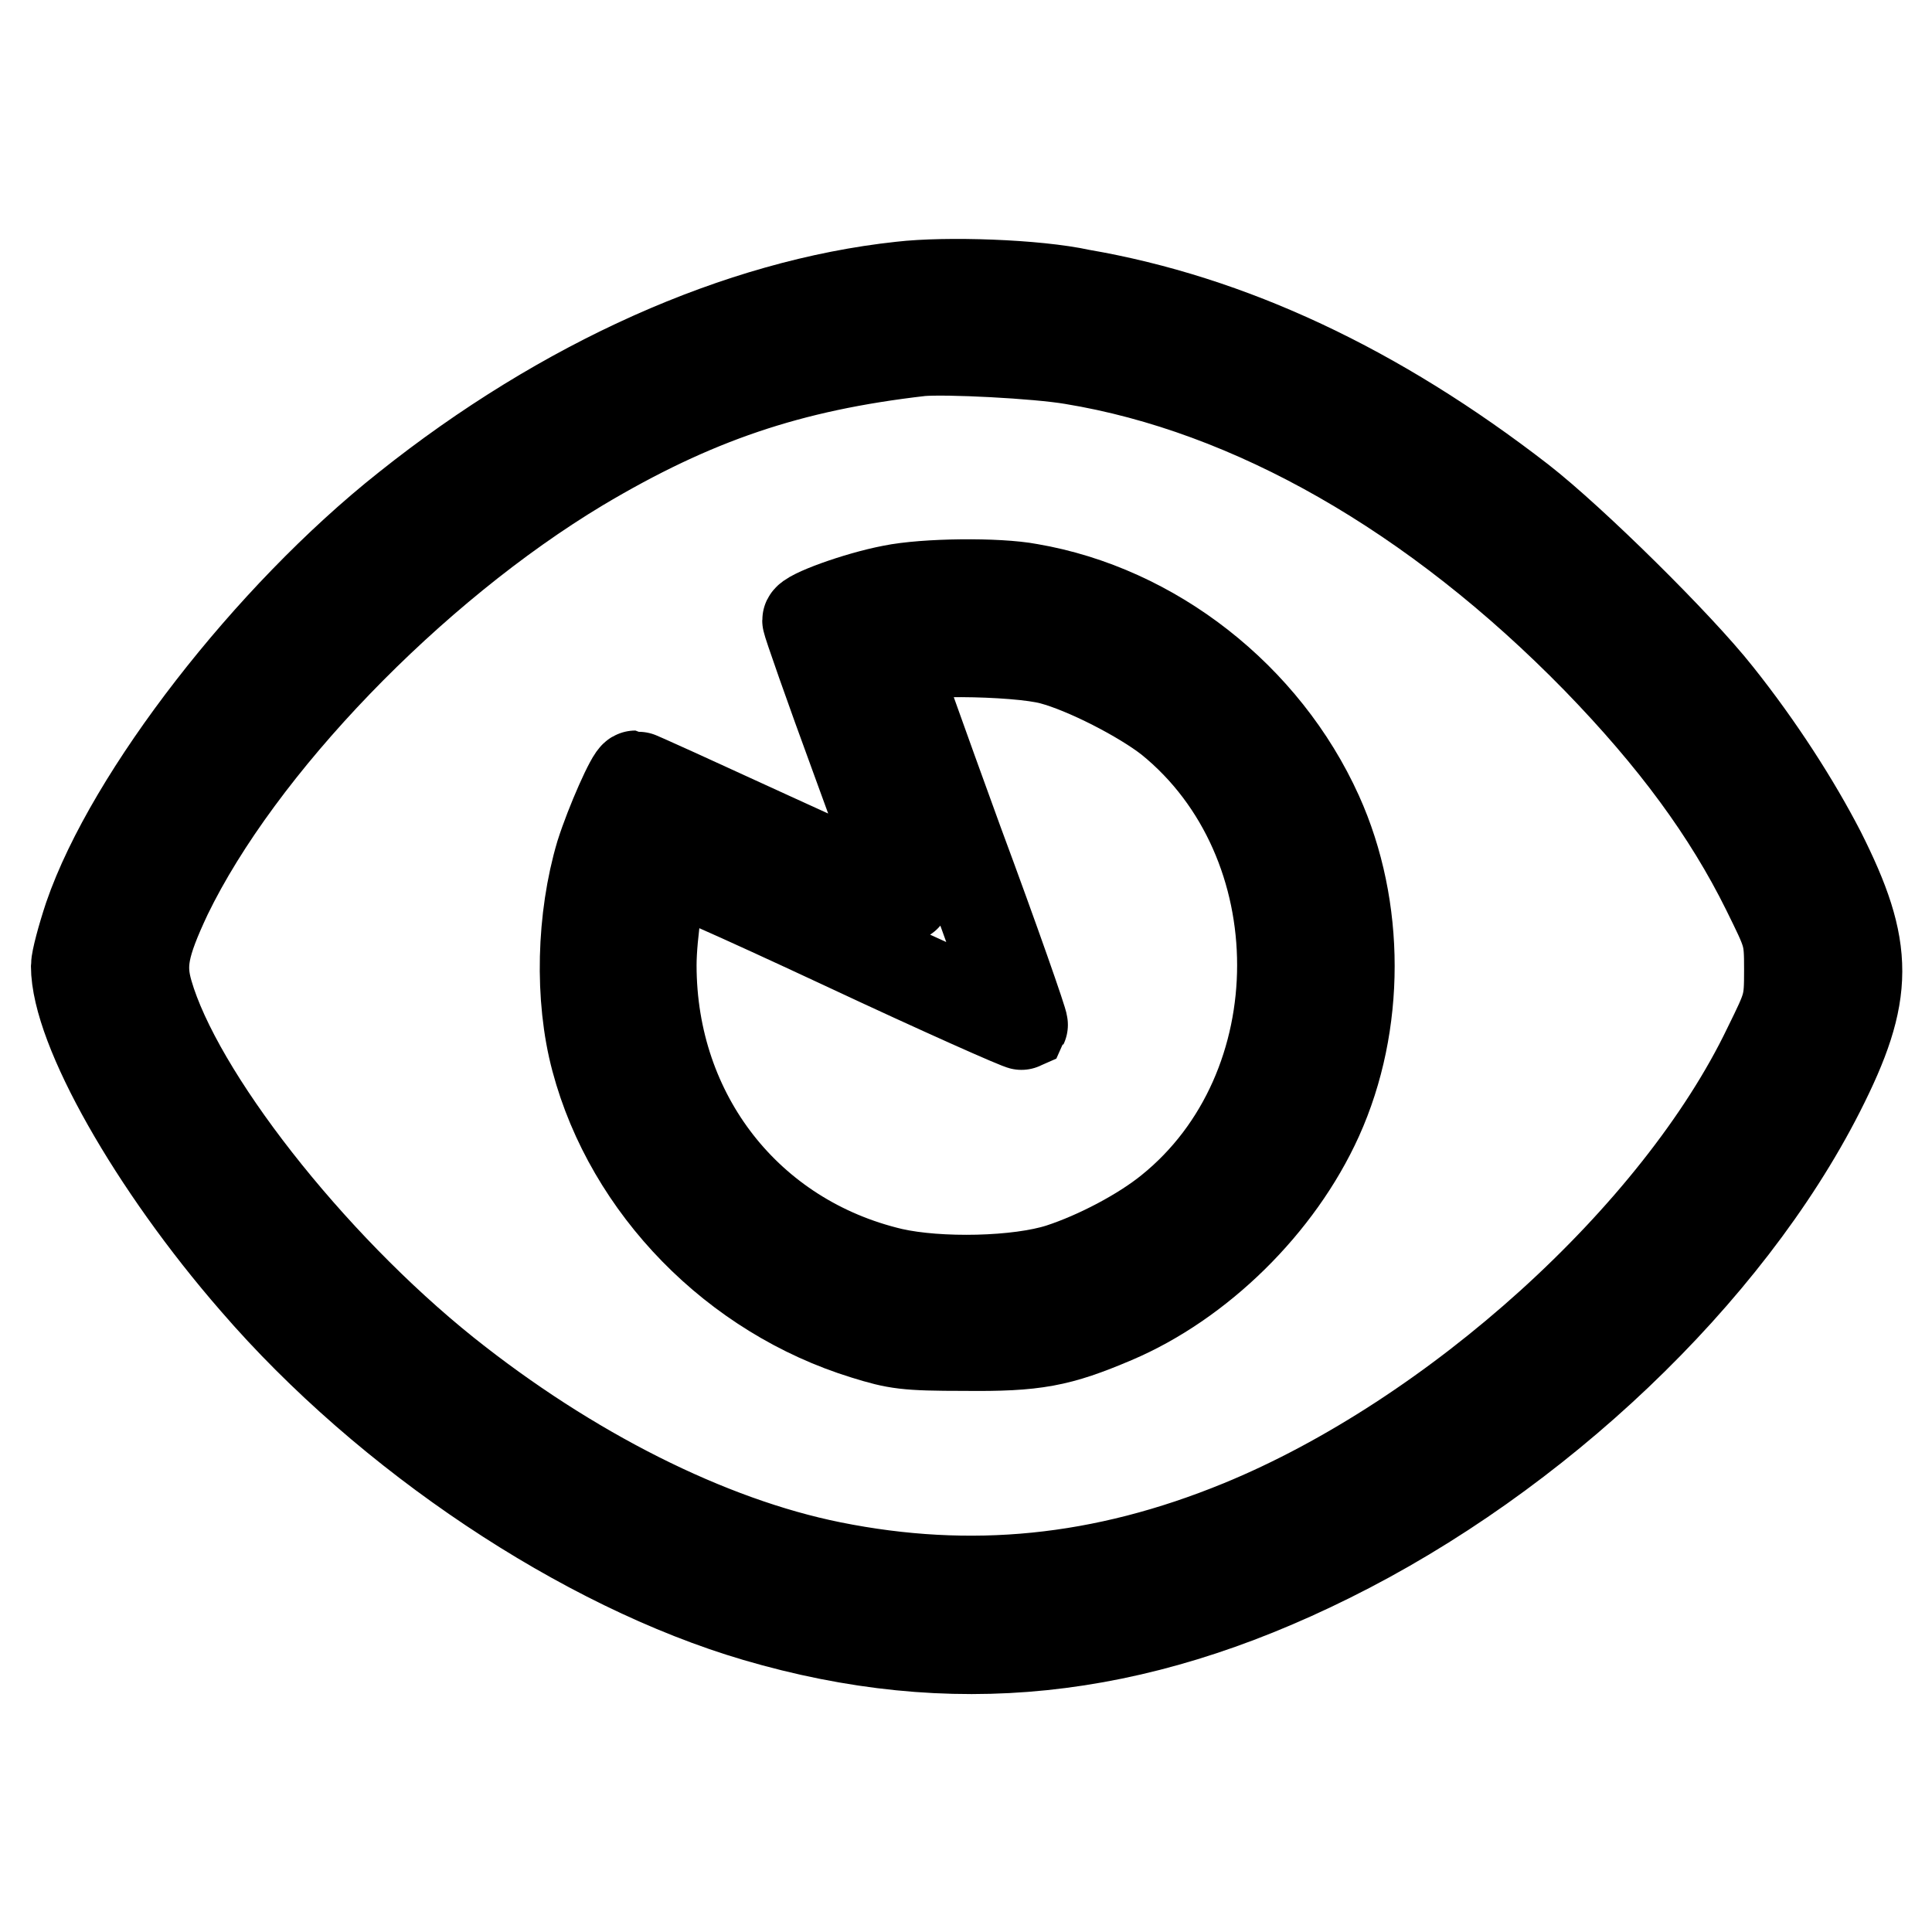 <?xml version="1.0" encoding="utf-8"?>
<!-- Svg Vector Icons : http://www.onlinewebfonts.com/icon -->
<!DOCTYPE svg PUBLIC "-//W3C//DTD SVG 1.1//EN" "http://www.w3.org/Graphics/SVG/1.1/DTD/svg11.dtd">
<svg version="1.1" xmlns="http://www.w3.org/2000/svg" xmlns:xlink="http://www.w3.org/1999/xlink" x="0px" y="0px" viewBox="0 0 256 256" enable-background="new 0 0 256 256" xml:space="preserve">
<g><g><g><path stroke-width="12" fill-opacity="0" stroke="#000000"  d="M119.4,38c-21.4,2.3-44.7,12.7-65.5,29.3c-18.3,14.5-36.6,38.2-42.1,54.2c-0.9,2.7-1.7,5.7-1.7,6.5c0,8.2,10.2,26.3,23.7,41.8c17.6,20.4,43.6,37.7,66.4,44.4c25.9,7.6,49.9,5.1,75.9-7.8c27.5-13.6,52.7-37.6,65-61.8c6.6-13,6.6-18.8,0.1-31.7c-3.3-6.4-8.1-13.9-13.6-20.8c-5.2-6.6-19.3-20.5-26.1-25.8c-19.1-14.8-38.5-23.9-58.3-27.3C137.3,37.7,125.4,37.3,119.4,38z M142.1,47.6c23.8,3.9,48.1,17.8,69.5,39.7c10.3,10.6,17.4,20.3,22.5,30.6c2.9,5.9,3,6,3,10.6c0,4.6-0.1,4.8-2.8,10.3c-12,25-41.6,51.7-69.9,63.3c-18.3,7.5-35.8,9.2-54.2,5.5C93.8,204.3,75.4,195,59,181.9c-18.1-14.5-35.5-36.8-39.4-50.3c-1.1-3.8-0.6-6.4,2.5-13c9.6-19.8,32.4-43.4,54.7-56.8c15.1-9,27.8-13.3,45.2-15.3C125.4,46.2,137.4,46.8,142.1,47.6z"/><path stroke-width="12" fill-opacity="0" stroke="#000000"  d="M118.2,78.2c-4.7,0.9-11.2,3.3-11.2,4c0,0.3,2.9,8.6,6.5,18.4c3.6,9.8,6.5,18,6.5,18.2s-7.9-3.3-17.7-7.8s-17.9-8.2-18.1-8.2c-0.5,0-3.3,6.3-4.6,10.4c-2.5,8.4-2.8,19-0.6,27.2c4.5,16.9,18.4,31.1,35.6,36.4c4.2,1.3,5.4,1.5,13.2,1.5c9.4,0.1,12.5-0.5,19.8-3.6c11.3-4.8,21.8-15.1,27-26.6c5.6-12.4,5.6-27.8,0-40.2c-7-15.5-21.8-27.1-38.2-29.9C132.2,77.2,122.6,77.3,118.2,78.2z M139.4,87.4c4.5,1.2,11.9,5,15.6,7.9c19.9,16.1,19.9,49.1,0,65.1c-3.7,3-9.6,6.1-14.5,7.7c-5.6,1.8-16.1,2-22.3,0.6c-19.1-4.5-31.9-20.9-31.9-40.8c0-4,1.1-11.6,2-13c0.3-0.4,8.8,3.4,23.6,10.3c12.8,6,23.4,10.7,23.6,10.6c0.1-0.2-3.7-11.1-8.6-24.3c-4.8-13.2-8.7-24.1-8.6-24.2C119.3,86,134.6,86.1,139.4,87.4z"/></g></g></g>
</svg>